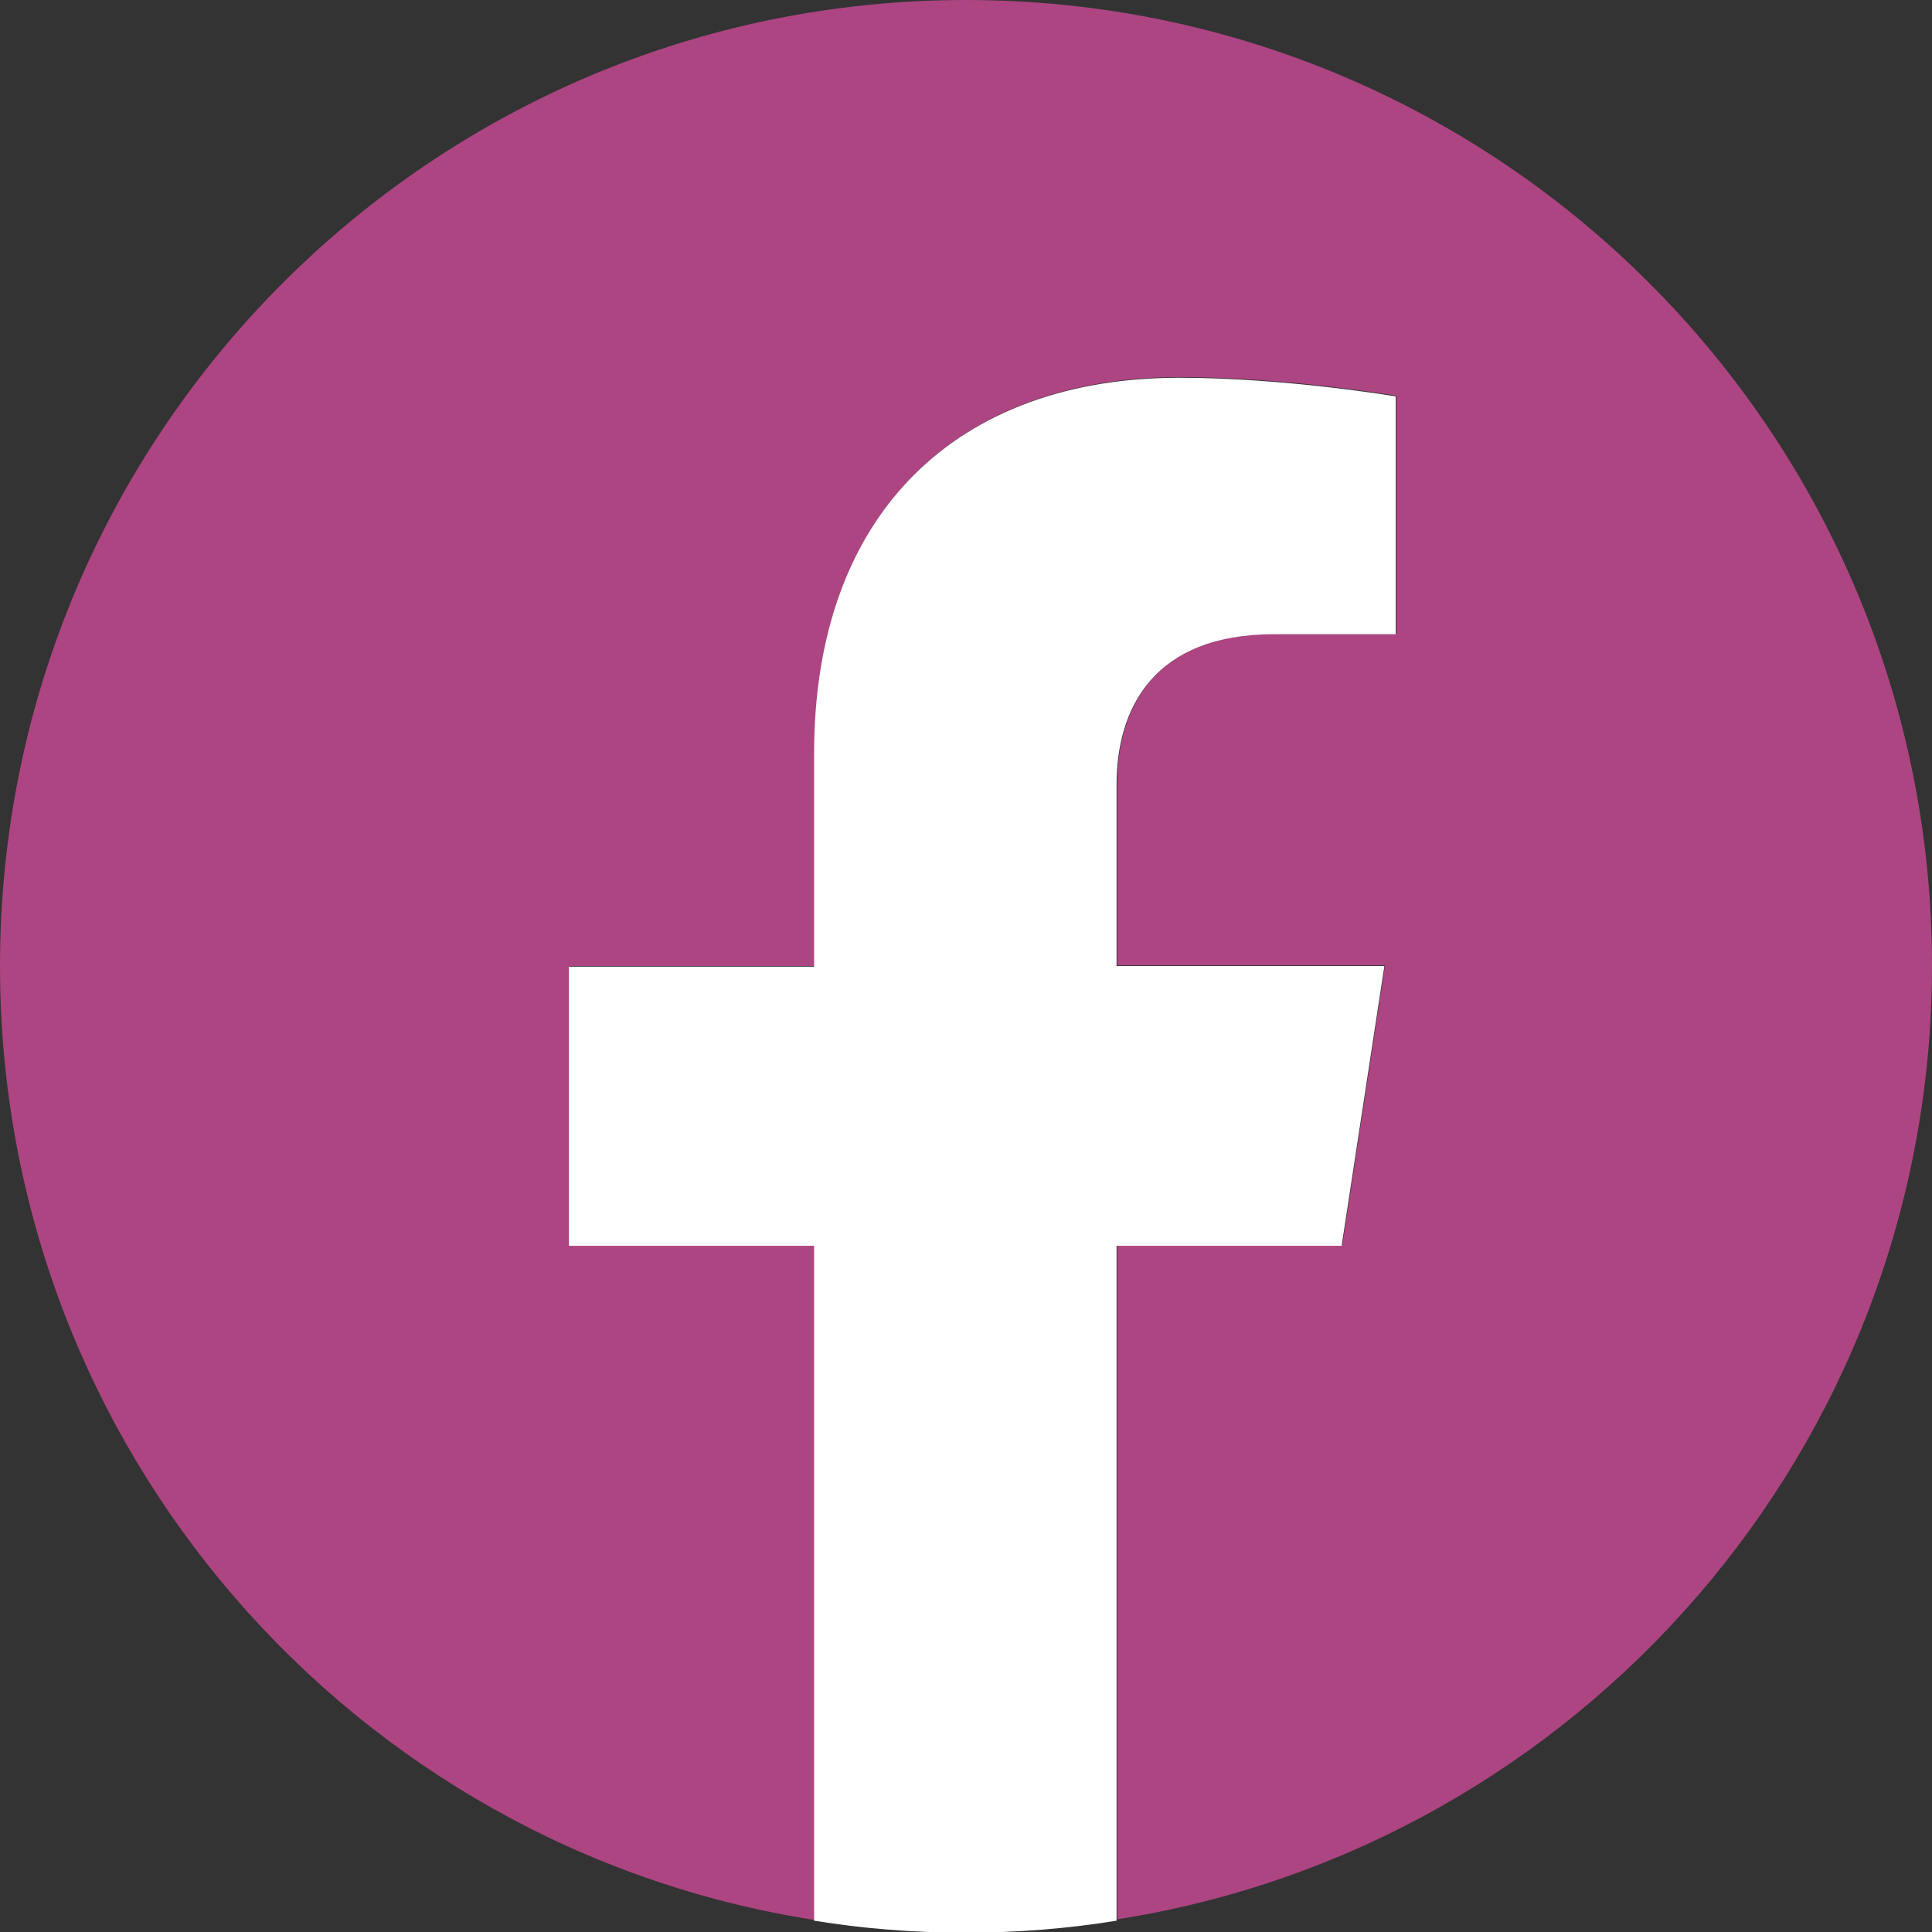<?xml version="1.0" encoding="UTF-8"?><svg id="Laag_2" xmlns="http://www.w3.org/2000/svg" viewBox="0 0 29 29"><rect x="0" y="0" width="29" height="29" fill="#333333" stroke="none"/><defs><style>.cls-1{fill:#ad4582;}.cls-1,.cls-2{stroke-width:0px;}.cls-2{fill:#fff;}</style></defs><g id="Laag_1-2"><path class="cls-1" d="M29,14.5C29,6.49,22.51,0,14.5,0S0,6.49,0,14.5c0,7.24,5.3,13.24,12.23,14.32v-10.13h-3.68v-4.19h3.68v-3.2c0-3.63,2.17-5.64,5.48-5.64,1.59,0,3.25.28,3.25.28v3.57h-1.83c-1.8,0-2.36,1.12-2.36,2.26v2.72h4.02l-.64,4.19h-3.38v10.13c6.93-1.09,12.23-7.09,12.23-14.32"/><path class="cls-2" d="M20.14,18.69l.64-4.19h-4.02v-2.72c0-1.15.56-2.26,2.36-2.26h1.83v-3.57s-1.66-.28-3.25-.28c-3.31,0-5.48,2.01-5.48,5.64v3.2h-3.68v4.19h3.68v10.13c.74.12,1.49.18,2.27.18s1.53-.06,2.27-.18v-10.13h3.38Z"/></g></svg>